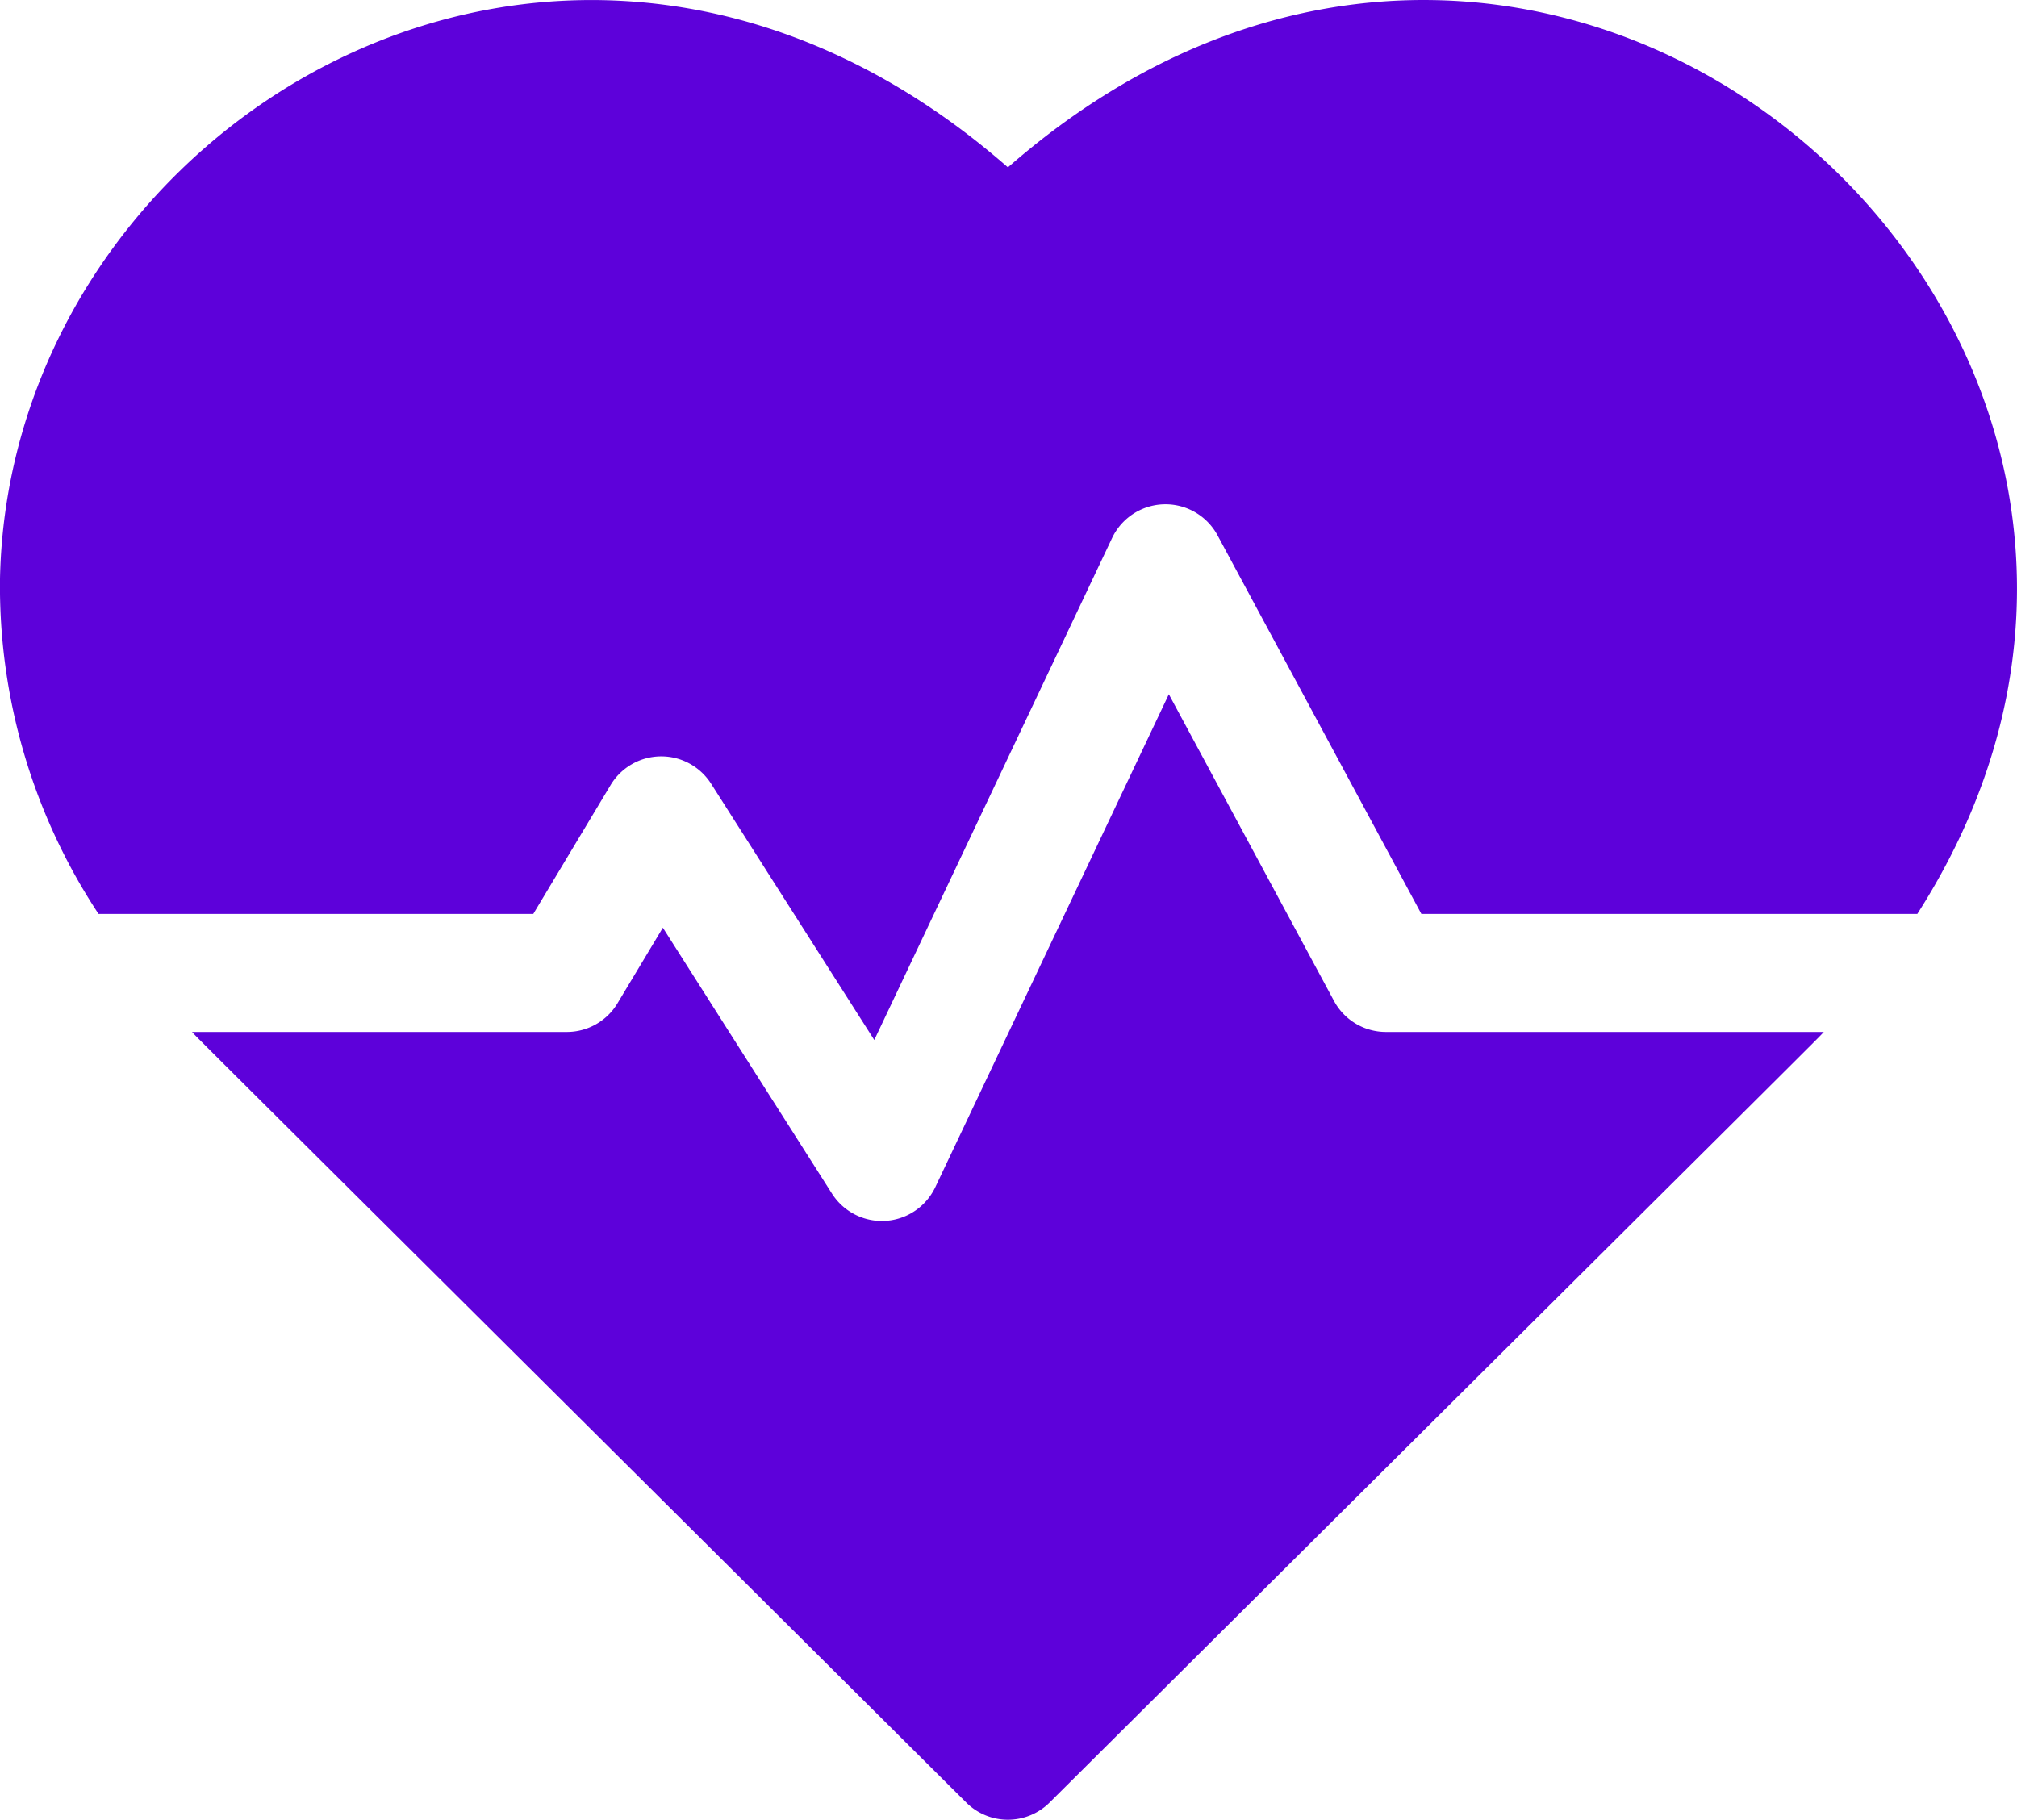 <svg xmlns="http://www.w3.org/2000/svg" width="78.701" height="71.014" viewBox="0 0 78.701 71.014">
  <g id="cardiogram" transform="translate(0 -25.006)">
    <path id="Path_61" data-name="Path 61" d="M39.328,31.537C22.174,16.533.362,29.716,0,47.587A23.205,23.205,0,0,0,3.845,60.669H20.808l3.017-5.029a2.305,2.305,0,0,1,3.922-.051l6.366,10L43.393,46a2.307,2.307,0,0,1,4.113-.106L55.46,60.669H74.811c14.334-22.4-14-47.926-35.483-29.132Z" transform="translate(0)" fill="#5d01da"/>
    <path id="Path_62" data-name="Path 62" d="M93.307,213.233l-6.446-11.97L77.747,220.5a2.307,2.307,0,0,1-4.029.251l-6.6-10.378-1.77,2.949a2.305,2.305,0,0,1-1.977,1.119H48.746c.458.48-1.984-1.958,30.21,30.069a2.305,2.305,0,0,0,3.252,0c31.7-31.534,29.752-29.59,30.21-30.069H95.337A2.3,2.3,0,0,1,93.307,213.233Z" transform="translate(-41.254 -149.166)" fill="#5d01da"/>
  </g>
</svg>

